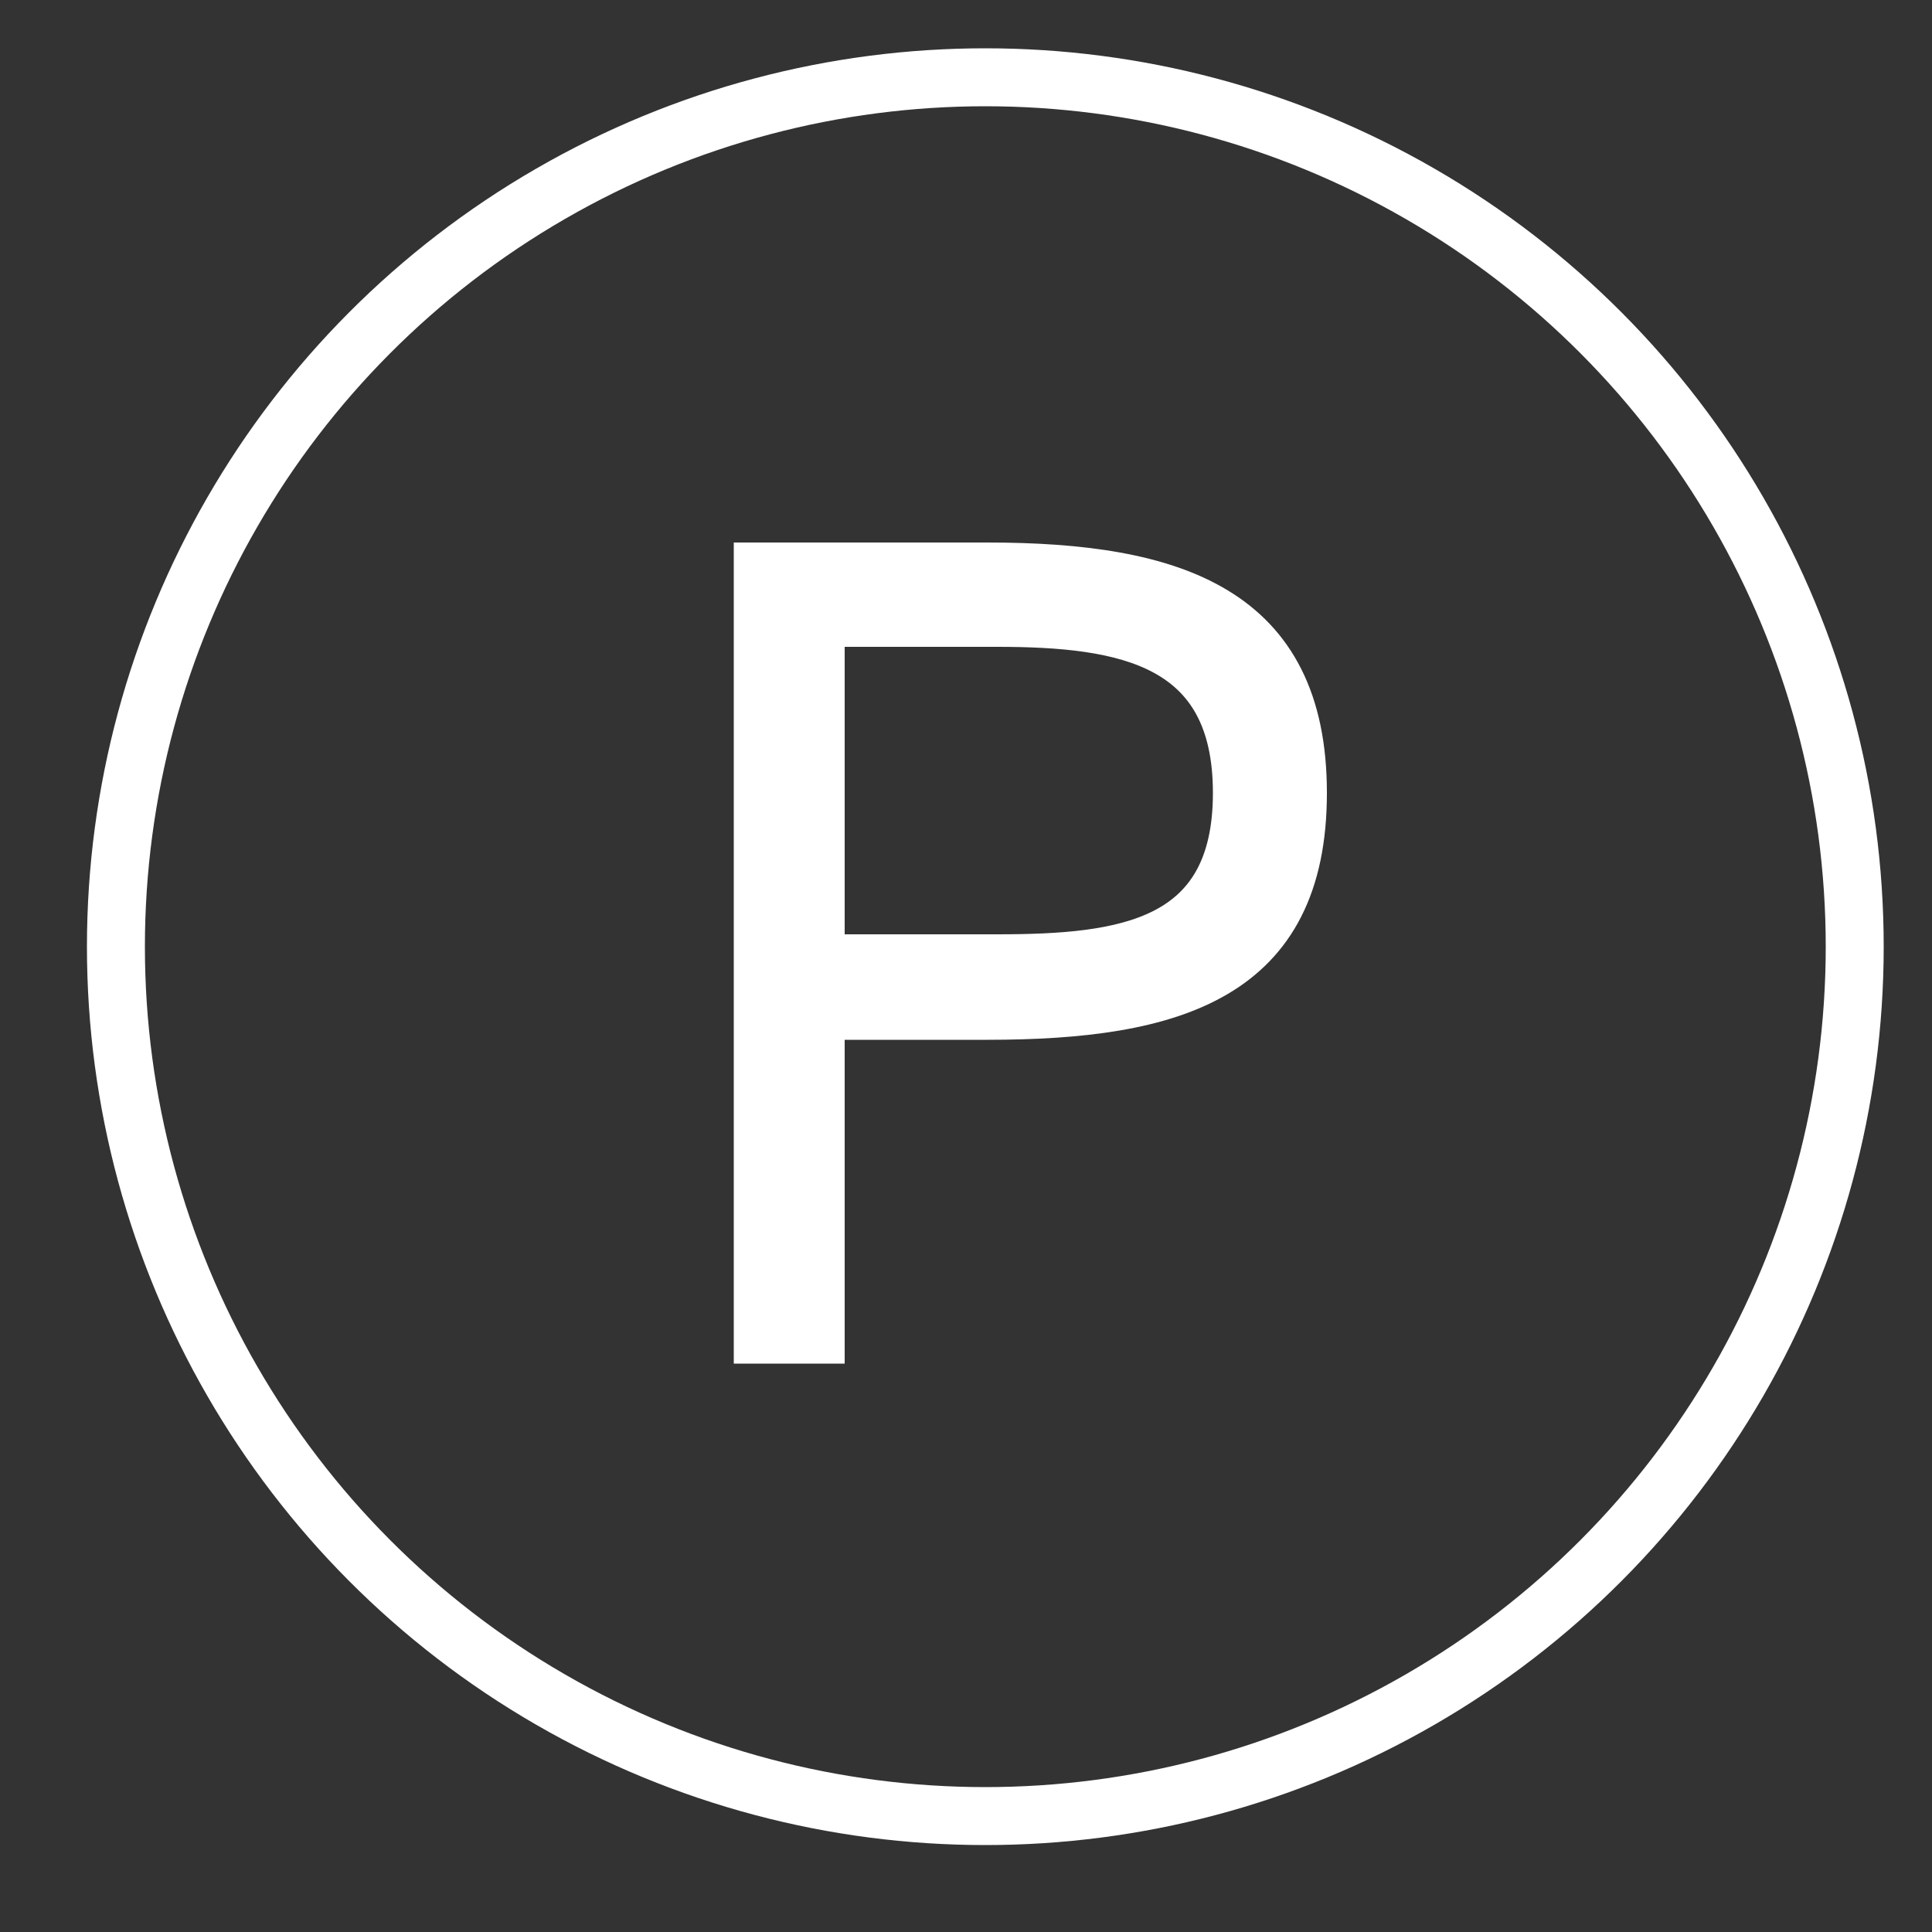<svg xmlns="http://www.w3.org/2000/svg" id="Layer_1" data-name="Layer 1" viewBox="0 0 50 50"><rect x="0" y="0" width="50" height="50" fill="#333333" stroke="none"/><defs><style>.cls-1{fill:none;stroke-linecap:round;stroke-linejoin:round;stroke-width:1.5px;}.cls-1,.cls-2{stroke:#fff;}.cls-2{fill:#fff;stroke-miterlimit:10;}</style></defs><g id="Parking"><circle class="cls-1" cx="25.5" cy="24.5" r="22.5"></circle></g><path class="cls-2" d="M33.84,20.52c0,4.88-3.43,5.89-8.29,5.89H21.36v8.38H19.49V14.54h6.06C30.41,14.54,33.84,15.66,33.84,20.52ZM21.36,24.68H25.8c3.32,0,6.09-.39,6.09-4.16s-2.77-4.28-6.09-4.28H21.36Z"></path></svg>